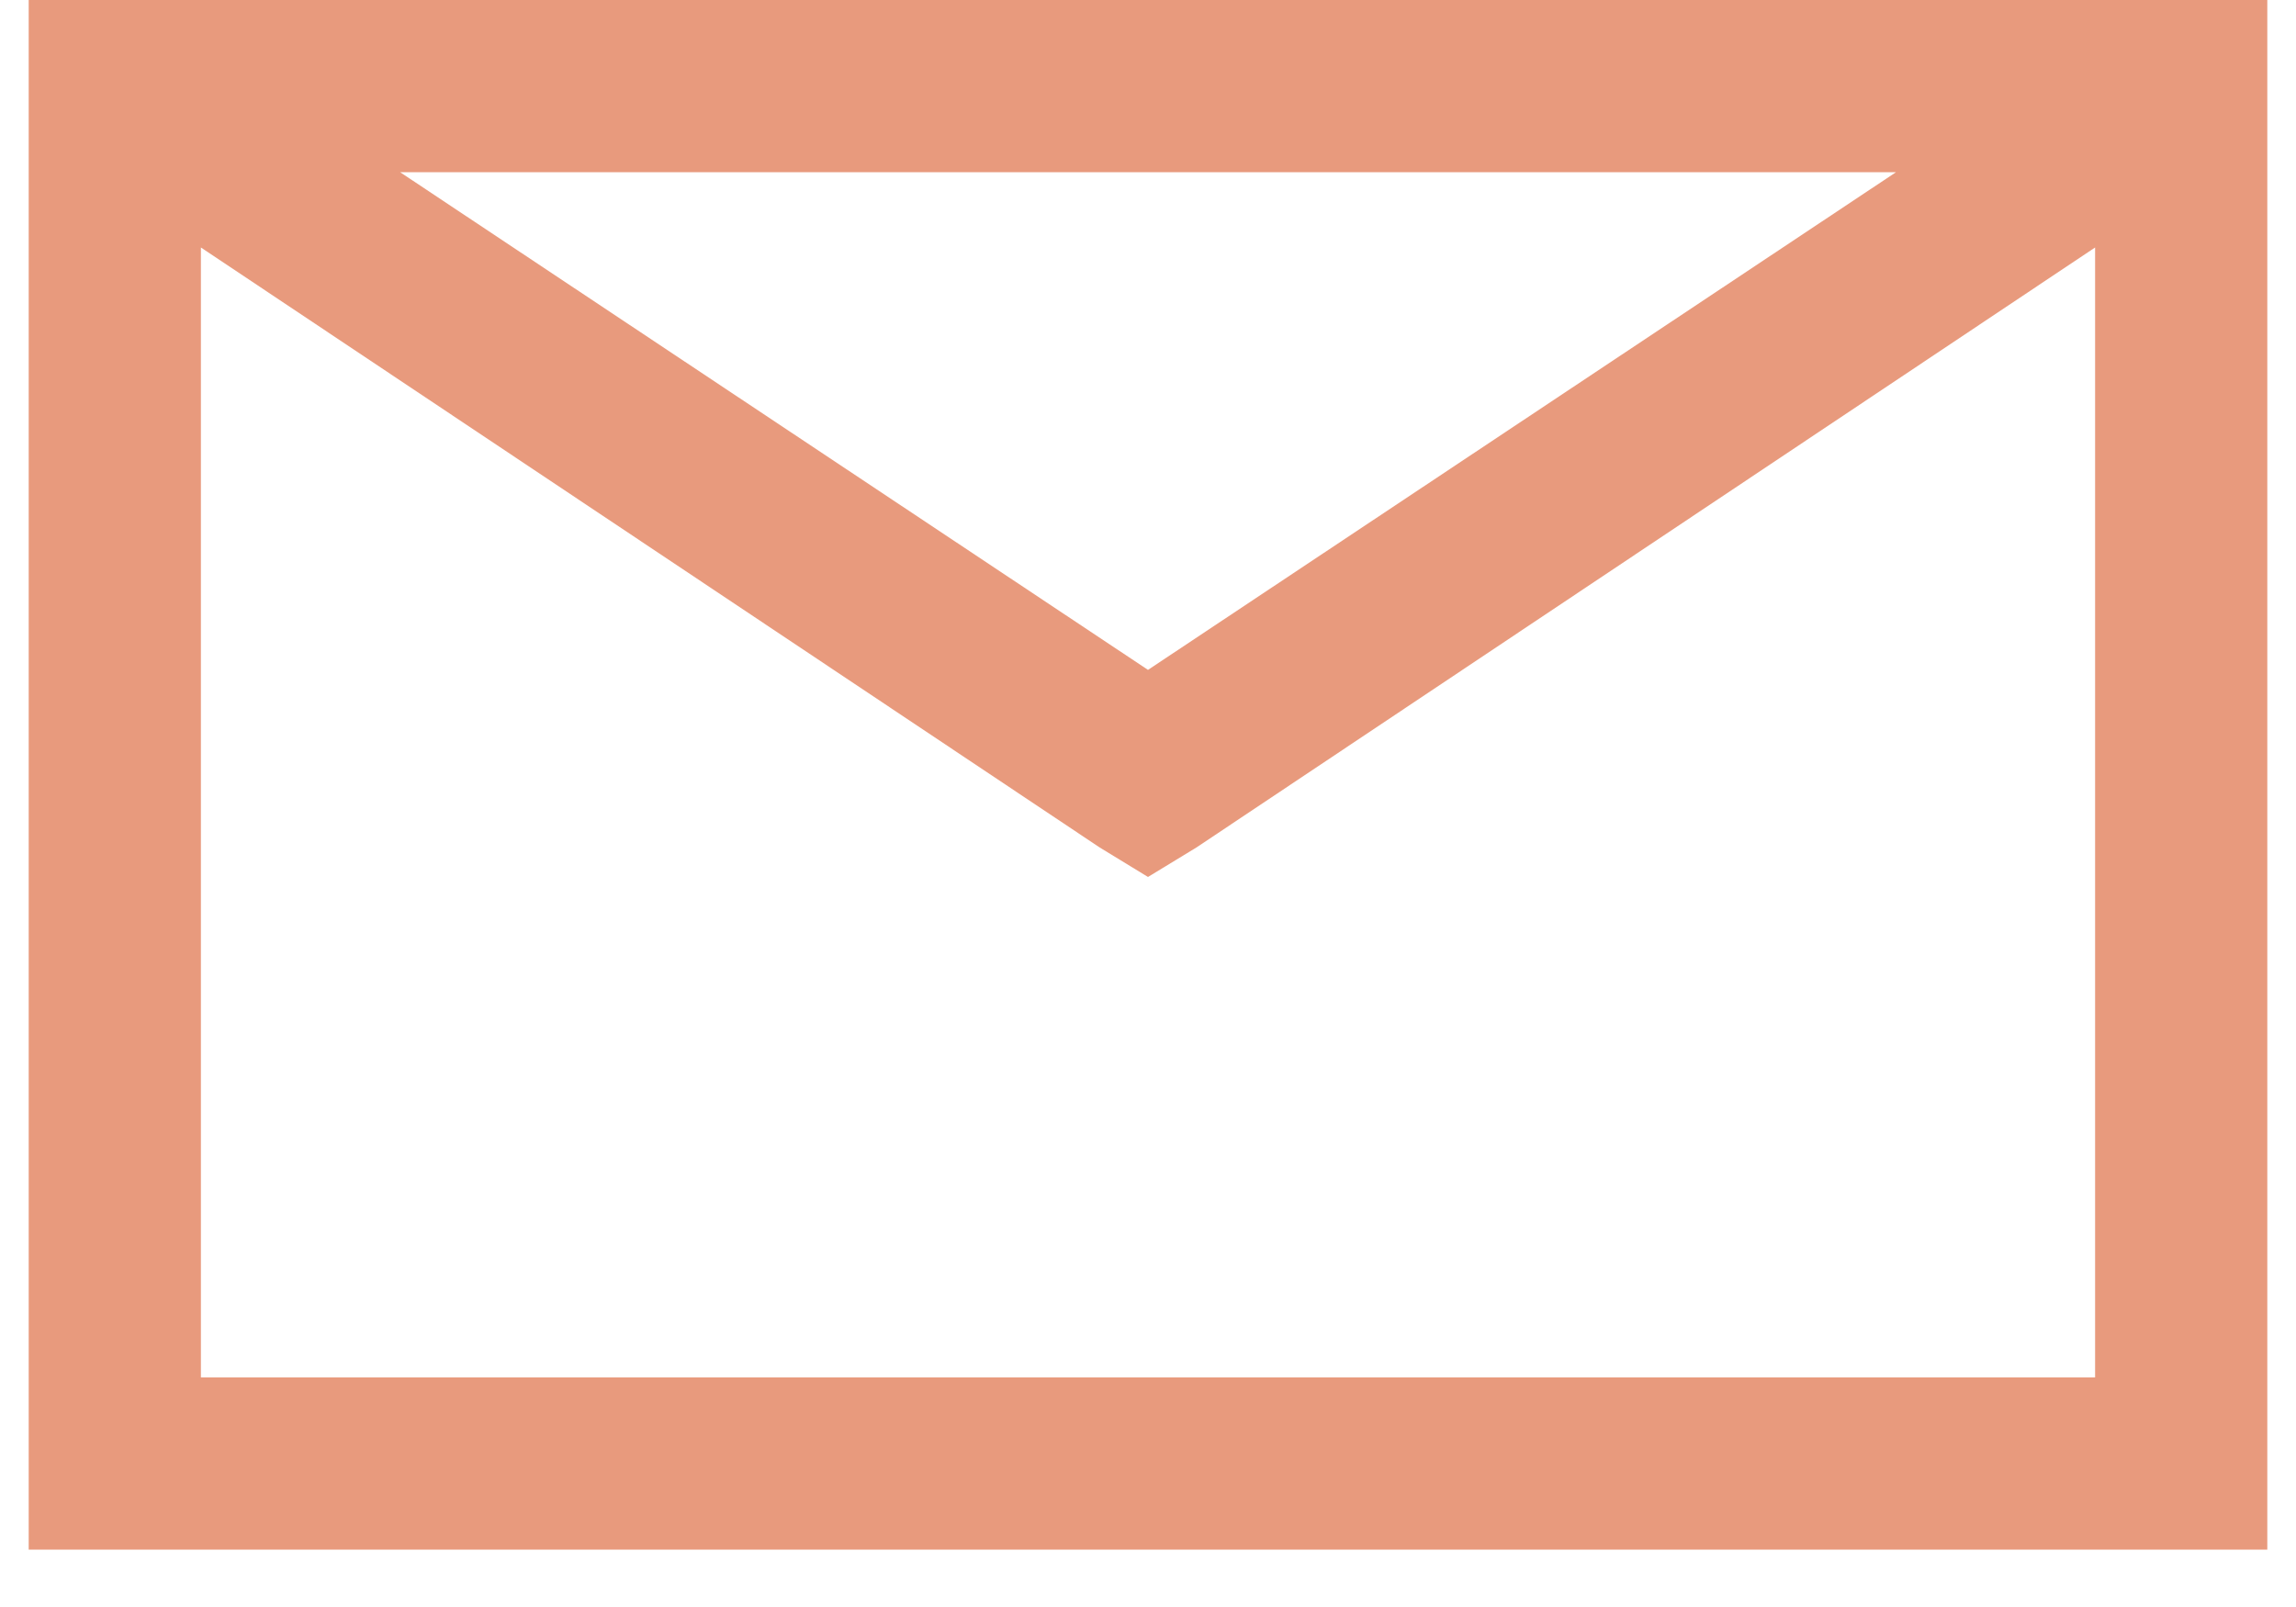 <svg width="20" height="14" viewBox="0 0 20 14" fill="none" xmlns="http://www.w3.org/2000/svg">
<path d="M0.25 0V13.5H19.75V0H0.25ZM3.485 1.5H16.516L10 5.836L3.485 1.5ZM1.75 2.156L9.579 7.383L10 7.64L10.422 7.383L18.25 2.156V12H1.75V2.156Z" fill="#E89A7D"/>
</svg>
